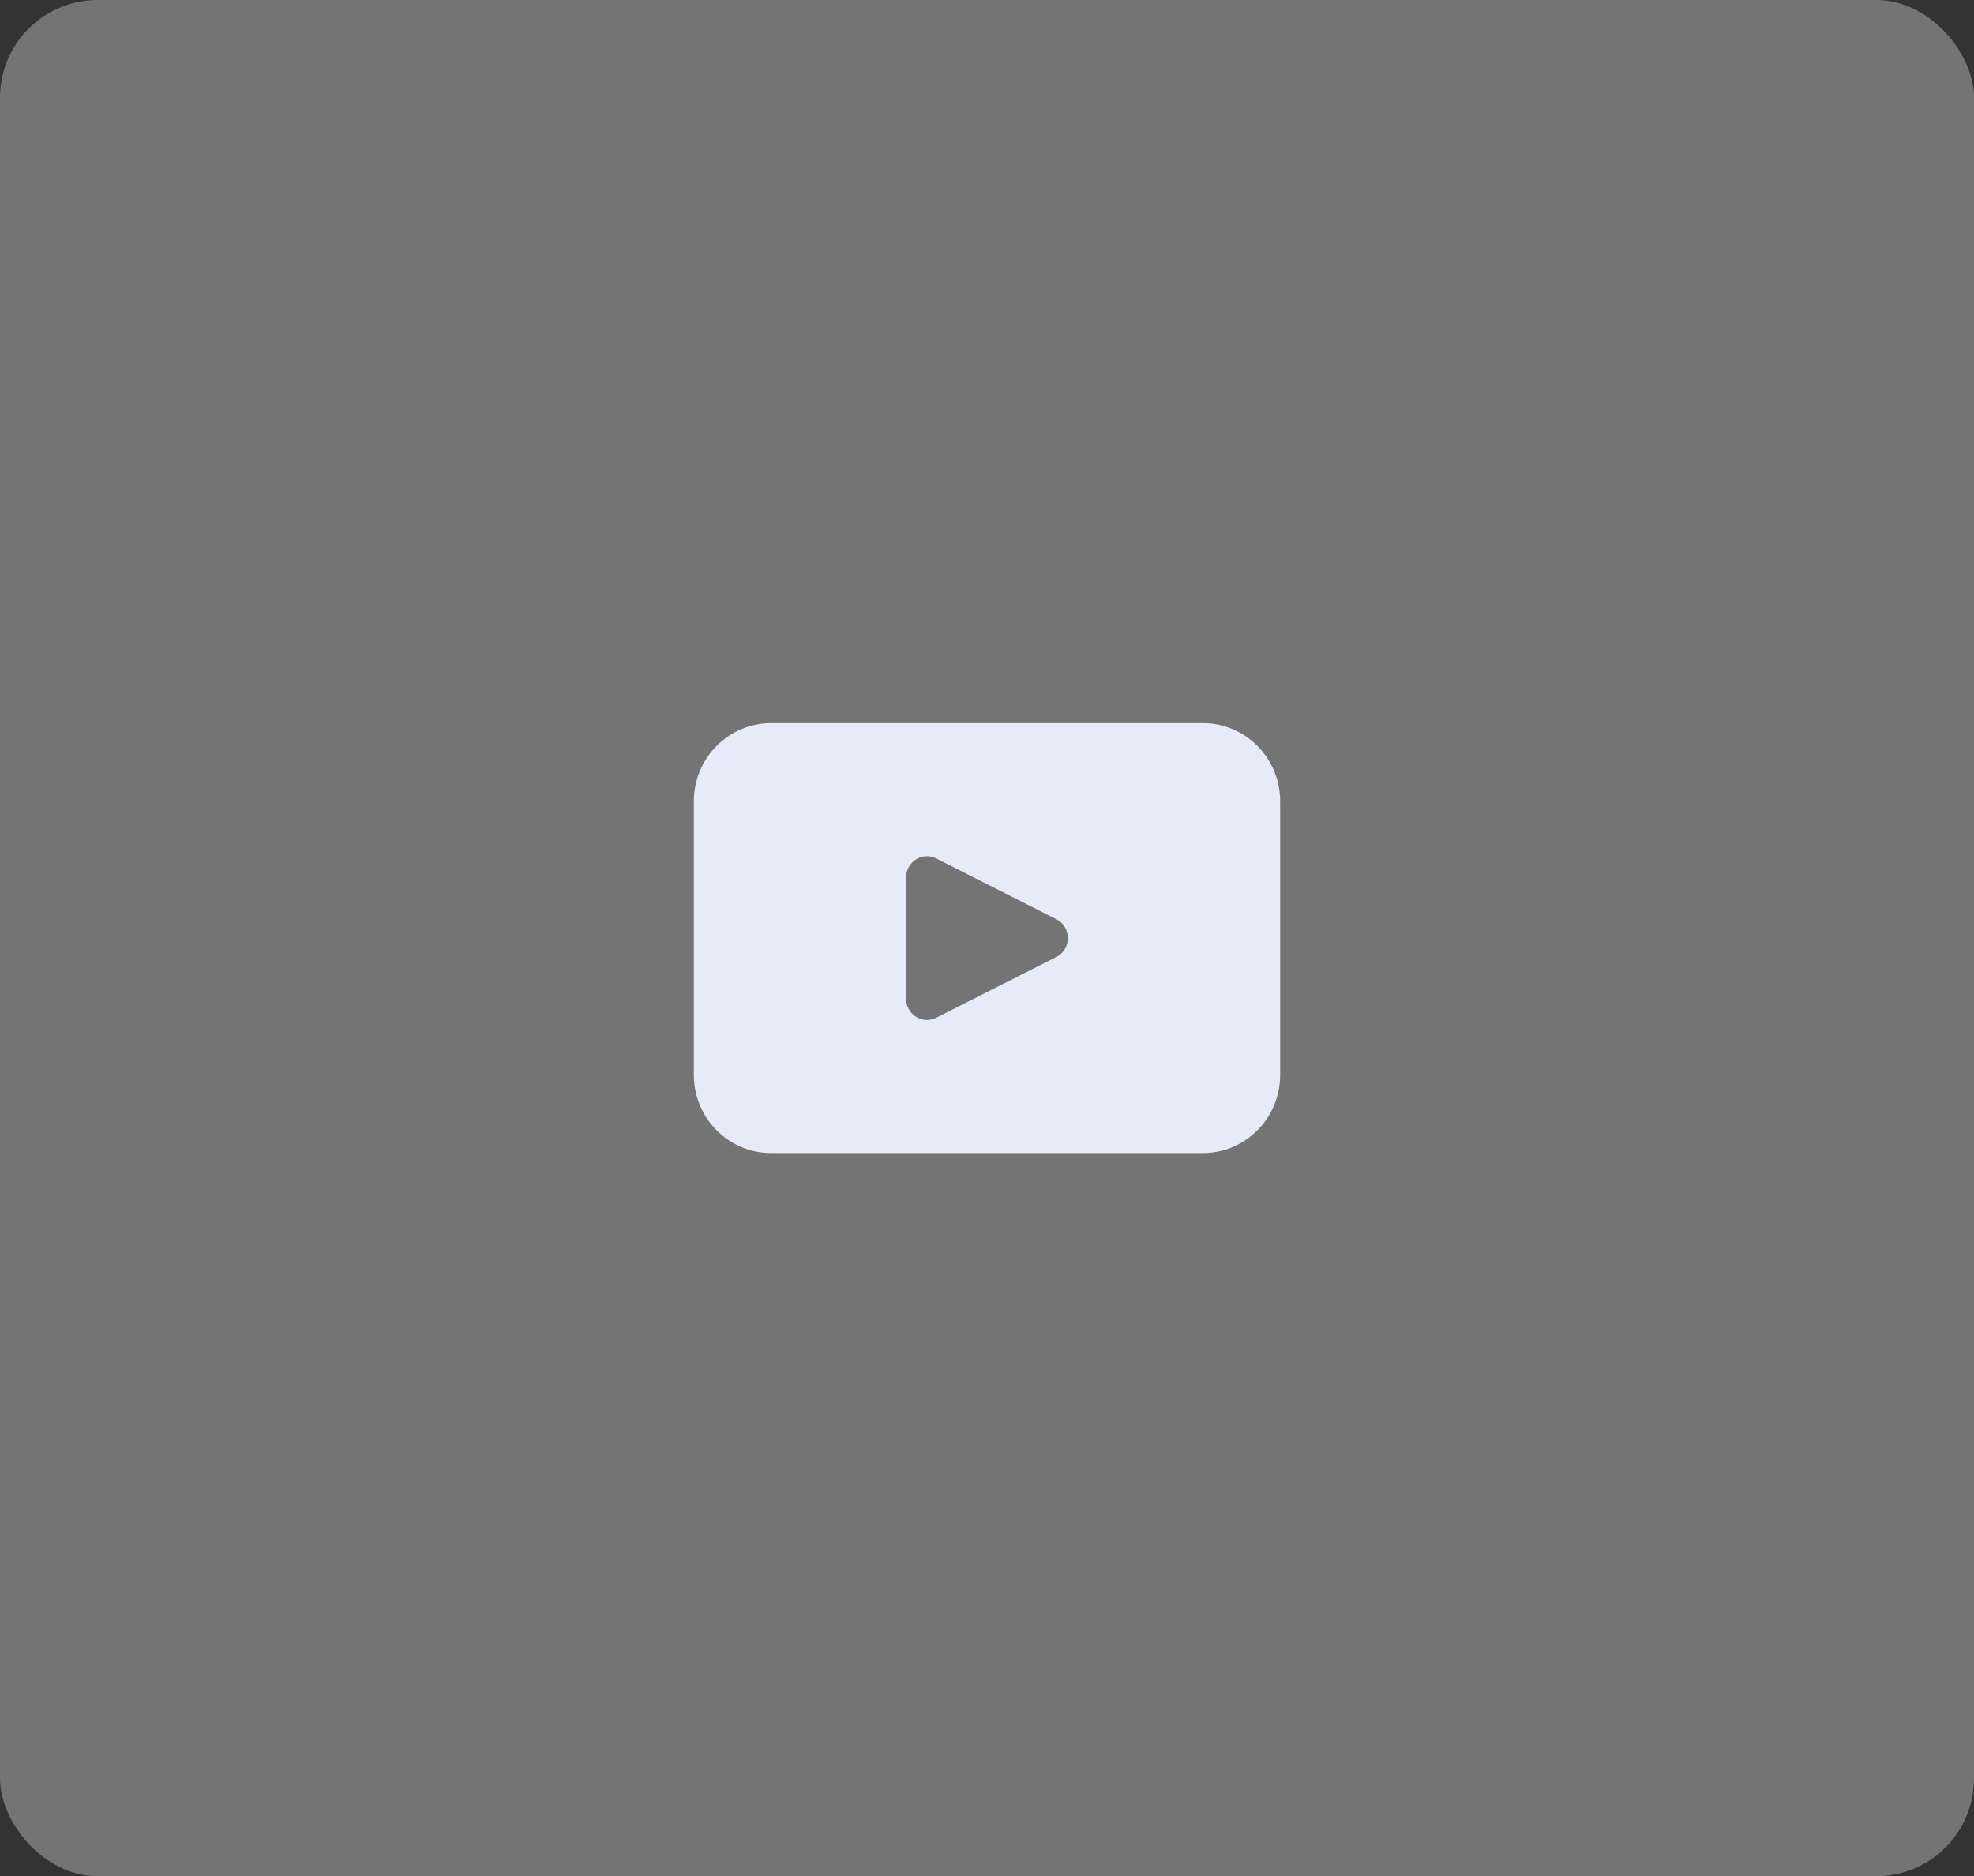 <?xml version="1.0" encoding="utf-8"?>
<svg xmlns="http://www.w3.org/2000/svg" fill="none" height="100%" overflow="visible" preserveAspectRatio="none" style="display: block;" viewBox="0 0 101 96" width="100%">
<rect x="0" y="0" width="101" height="96" fill="#333333" stroke="none"/>
<g id="youtube">
<rect fill="white" fill-opacity="0.32" height="96" rx="5" width="101"/>
<g clip-path="url(#clip0_0_313)" id="objects">
<path d="M61.548 37H39.452C37.269 37 35.5 38.793 35.5 41.002V54.998C35.5 57.209 37.269 59 39.452 59H61.548C63.731 59 65.5 57.209 65.5 54.998V41.002C65.5 38.793 63.731 37 61.548 37ZM54.05 48.966L47.905 52.075C47.197 52.434 46.362 51.913 46.362 51.111V44.891C46.362 44.089 47.197 43.567 47.905 43.925L54.05 47.035C54.834 47.432 54.834 48.568 54.05 48.966Z" fill="#E6EBF7" id="Vector"/>
</g>
</g>
<defs>
<clipPath id="clip0_0_313">
<rect fill="white" height="22" transform="translate(35.5 37)" width="30"/>
</clipPath>
</defs>
</svg>